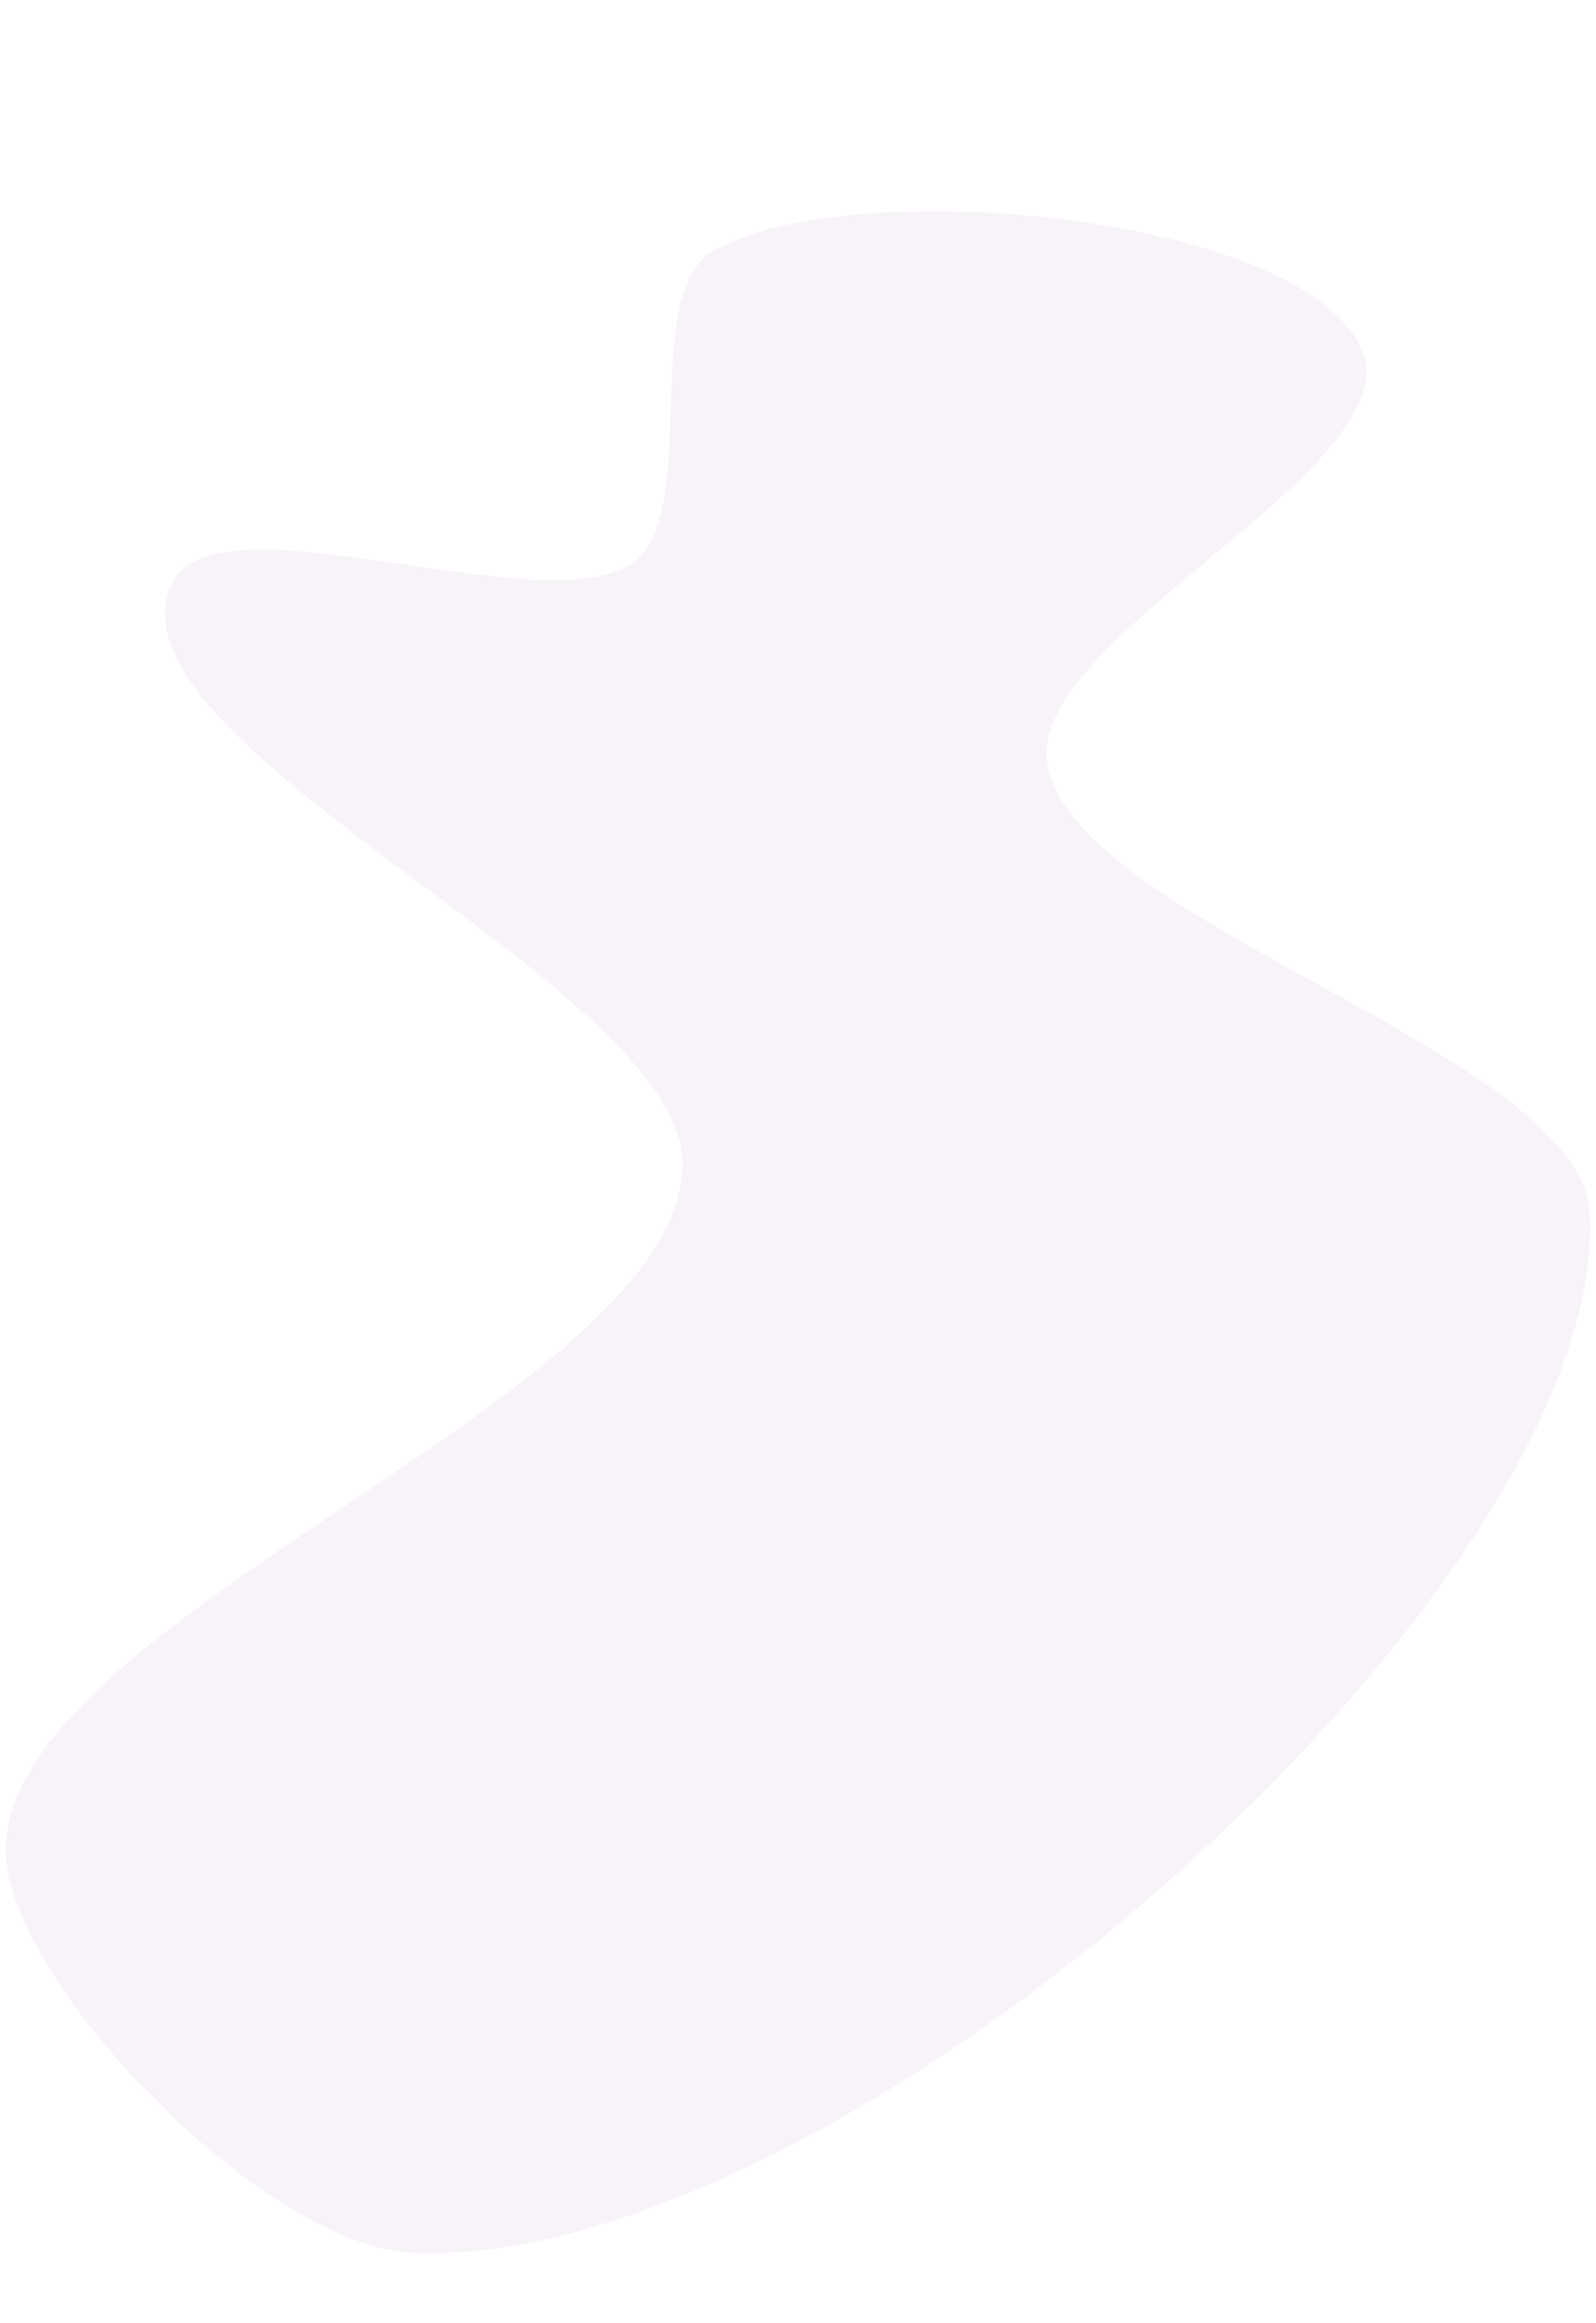 <svg width="550" height="800" viewBox="0 0 550 800" fill="none" xmlns="http://www.w3.org/2000/svg">
<path d="M245.74 86.44C291.41 59.79 444.4 72.98 468.53 118.66C490.09 159.47 353.97 218.8 360.85 262.84C369.45 317.91 545.33 362.75 547.88 418.03C553.87 547.91 288.91 782.68 141.74 775.66C90.71 773.23 3.6 683.3 2.05 638.26C-0.72 557.74 234.54 481.46 235.19 401.06C235.72 339.3 32.7 256.8 59.32 200.81C74.49 168.91 188.38 215.66 218.26 193.6C241.81 176.2 220.09 101.4 245.75 86.43L245.74 86.44Z" fill="#976EA3" fill-opacity="0.08"/>
</svg>
